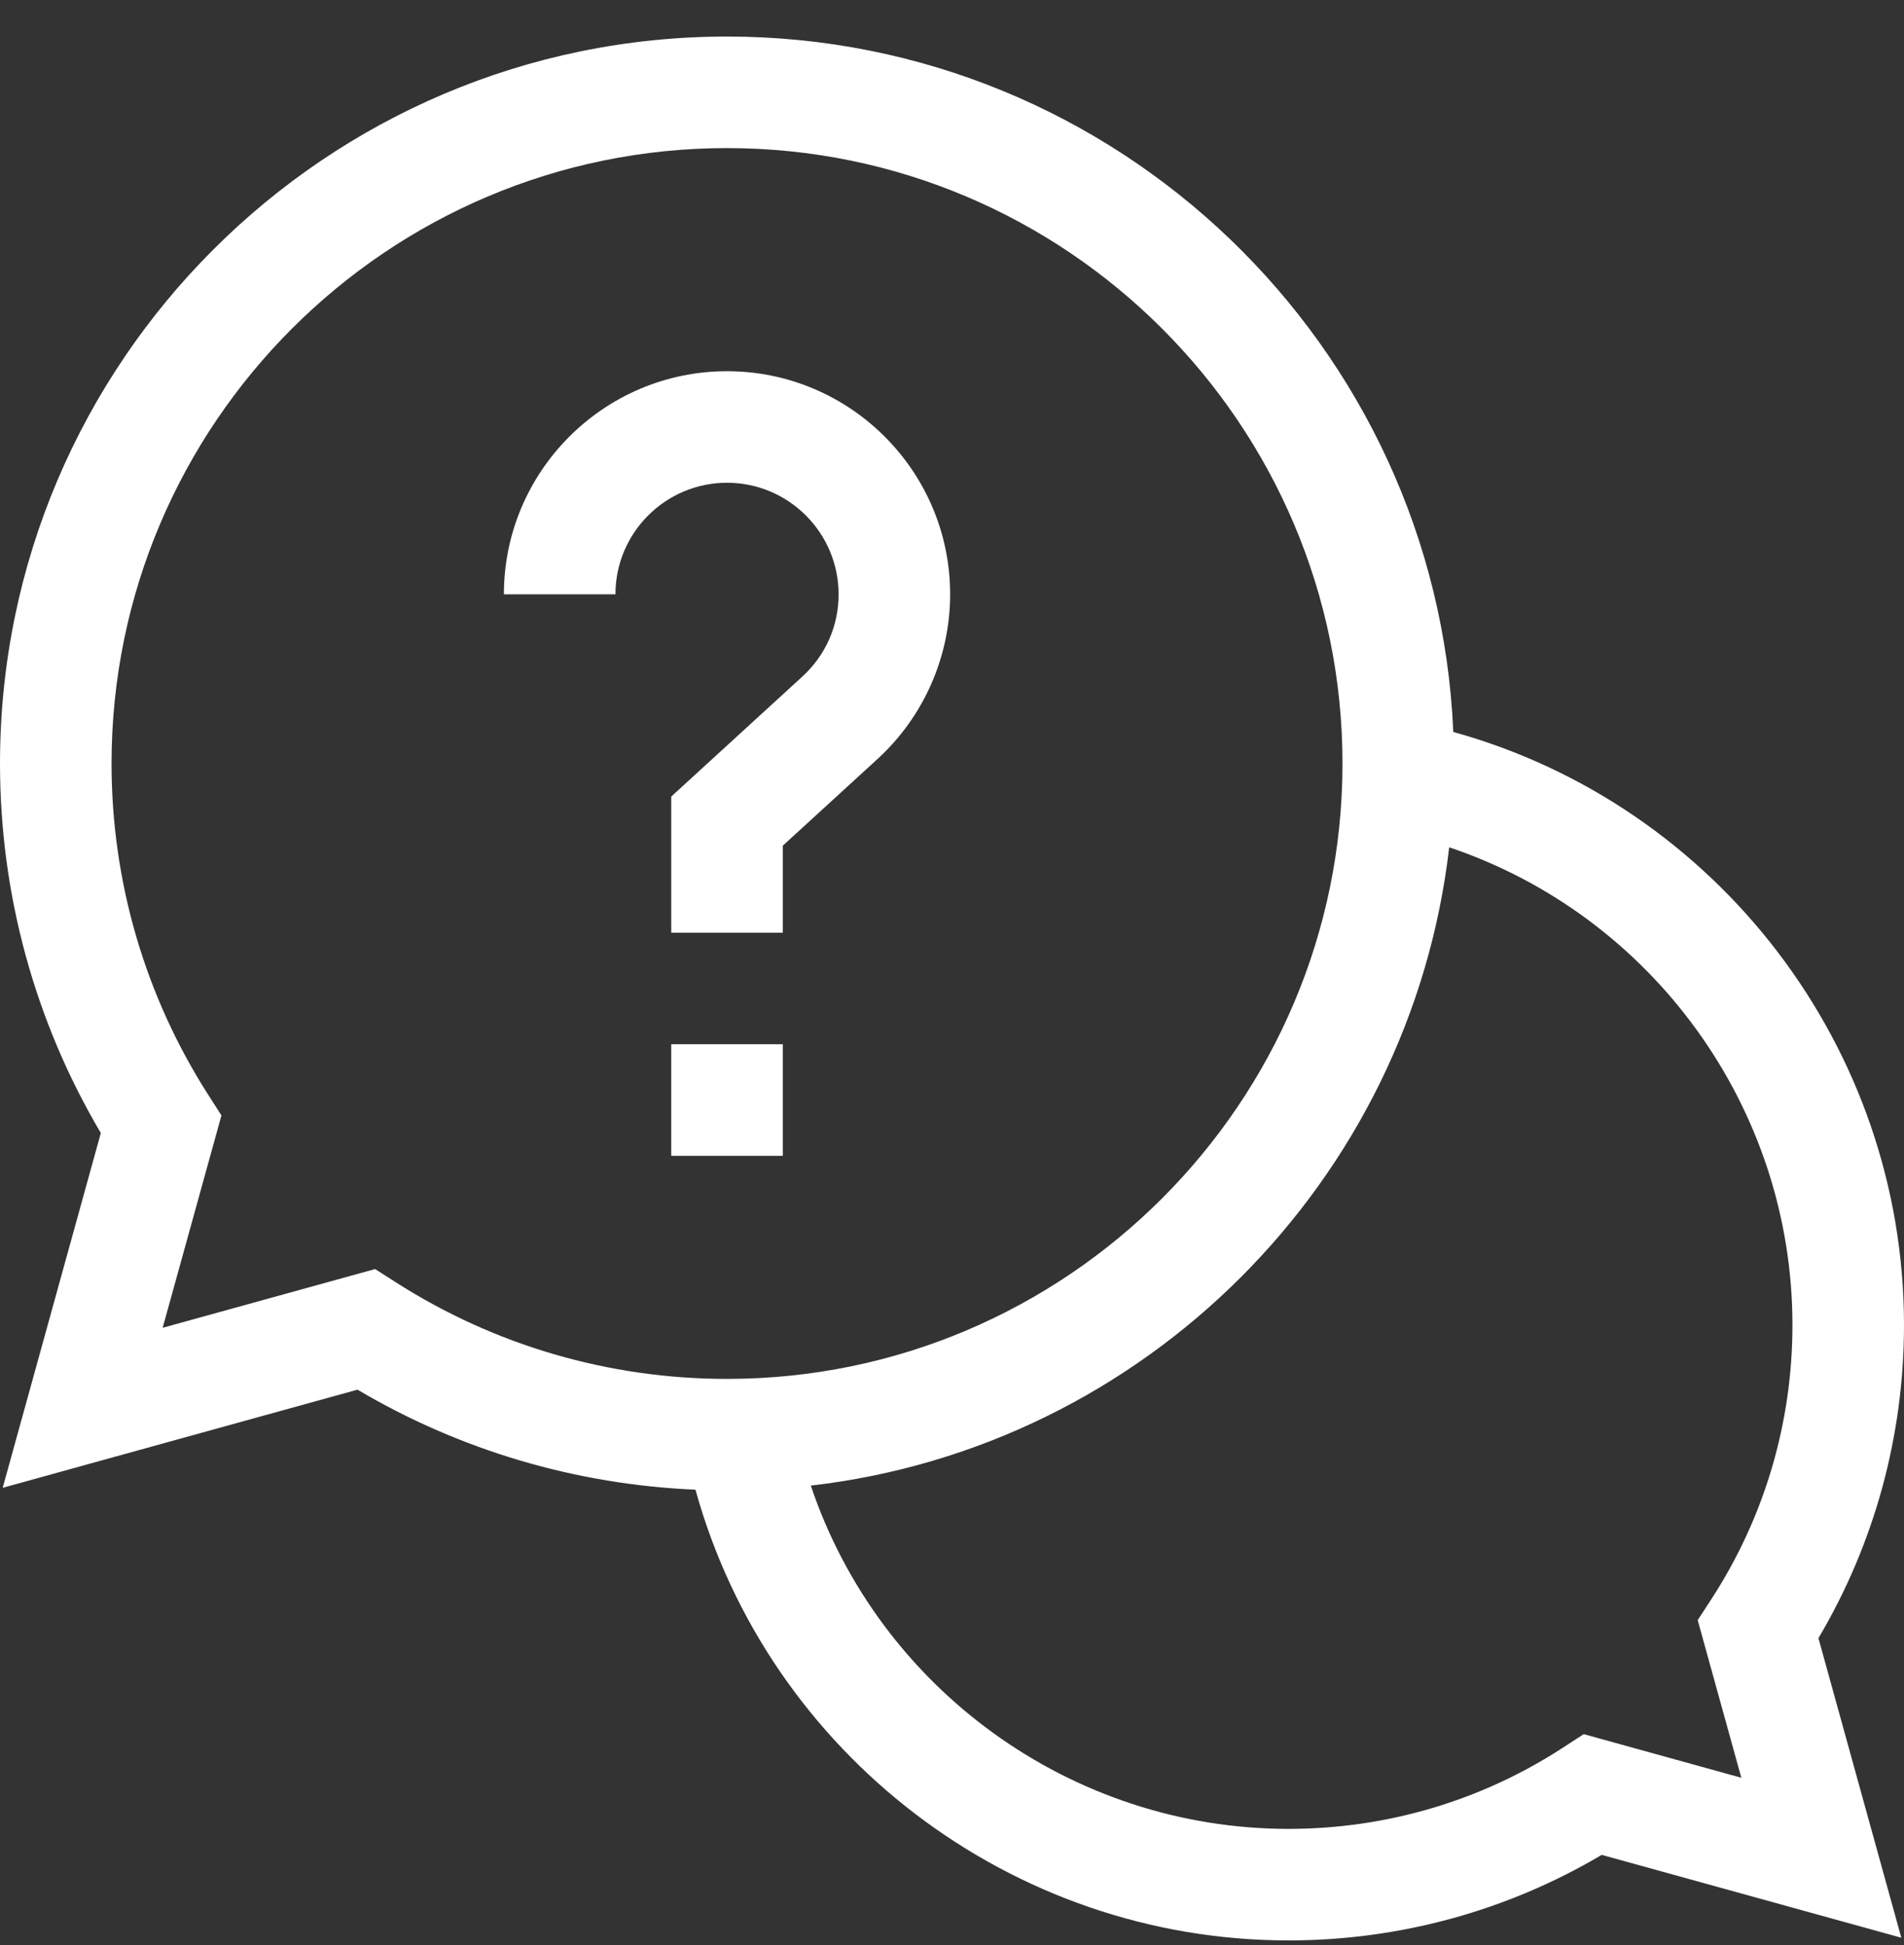 <svg width="46" height="47" viewBox="0 0 46 47" fill="none" xmlns="http://www.w3.org/2000/svg">
<rect x="0" y="0" width="46" height="47" fill="#333333" stroke="none"/>
<path d="M46 32.014C46 25.309 41.482 19.451 35.111 17.685C34.711 8.352 26.994 0.883 17.564 0.883C7.879 0.883 0 8.762 0 18.447C0 21.604 0.84 24.677 2.436 27.375L0.065 35.947L8.637 33.576C11.117 35.043 13.915 35.869 16.802 35.993C18.567 42.365 24.426 46.883 31.131 46.883C33.807 46.883 36.41 46.17 38.697 44.816L45.935 46.818L43.933 39.58C45.287 37.293 46 34.69 46 32.014ZM9.062 30.662L3.93 32.081L5.35 26.95L5.026 26.444C3.501 24.058 2.695 21.293 2.695 18.447C2.695 10.248 9.366 3.578 17.564 3.578C25.763 3.578 32.434 10.248 32.434 18.447C32.434 26.646 25.763 33.316 17.564 33.316C14.719 33.316 11.954 32.51 9.568 30.985L9.062 30.662ZM42.07 42.953L38.262 41.899L37.753 42.23C35.782 43.511 33.492 44.188 31.131 44.188C25.861 44.188 21.23 40.78 19.589 35.894C27.659 34.964 34.081 28.542 35.012 20.472C39.897 22.113 43.305 26.744 43.305 32.014C43.305 34.374 42.628 36.665 41.347 38.636L41.016 39.145L42.07 42.953Z" fill="white"/>
<path d="M16.217 25.23H18.912V27.926H16.217V25.23Z" fill="white"/>
<path d="M20.26 14.359C20.26 15.125 19.948 15.831 19.382 16.349L16.217 19.246V22.535H18.912V20.433L21.202 18.337C22.316 17.318 22.955 15.868 22.955 14.359C22.955 11.387 20.537 8.969 17.564 8.969C14.592 8.969 12.174 11.387 12.174 14.359H14.869C14.869 12.873 16.078 11.664 17.564 11.664C19.051 11.664 20.26 12.873 20.26 14.359Z" fill="white"/>
</svg>
